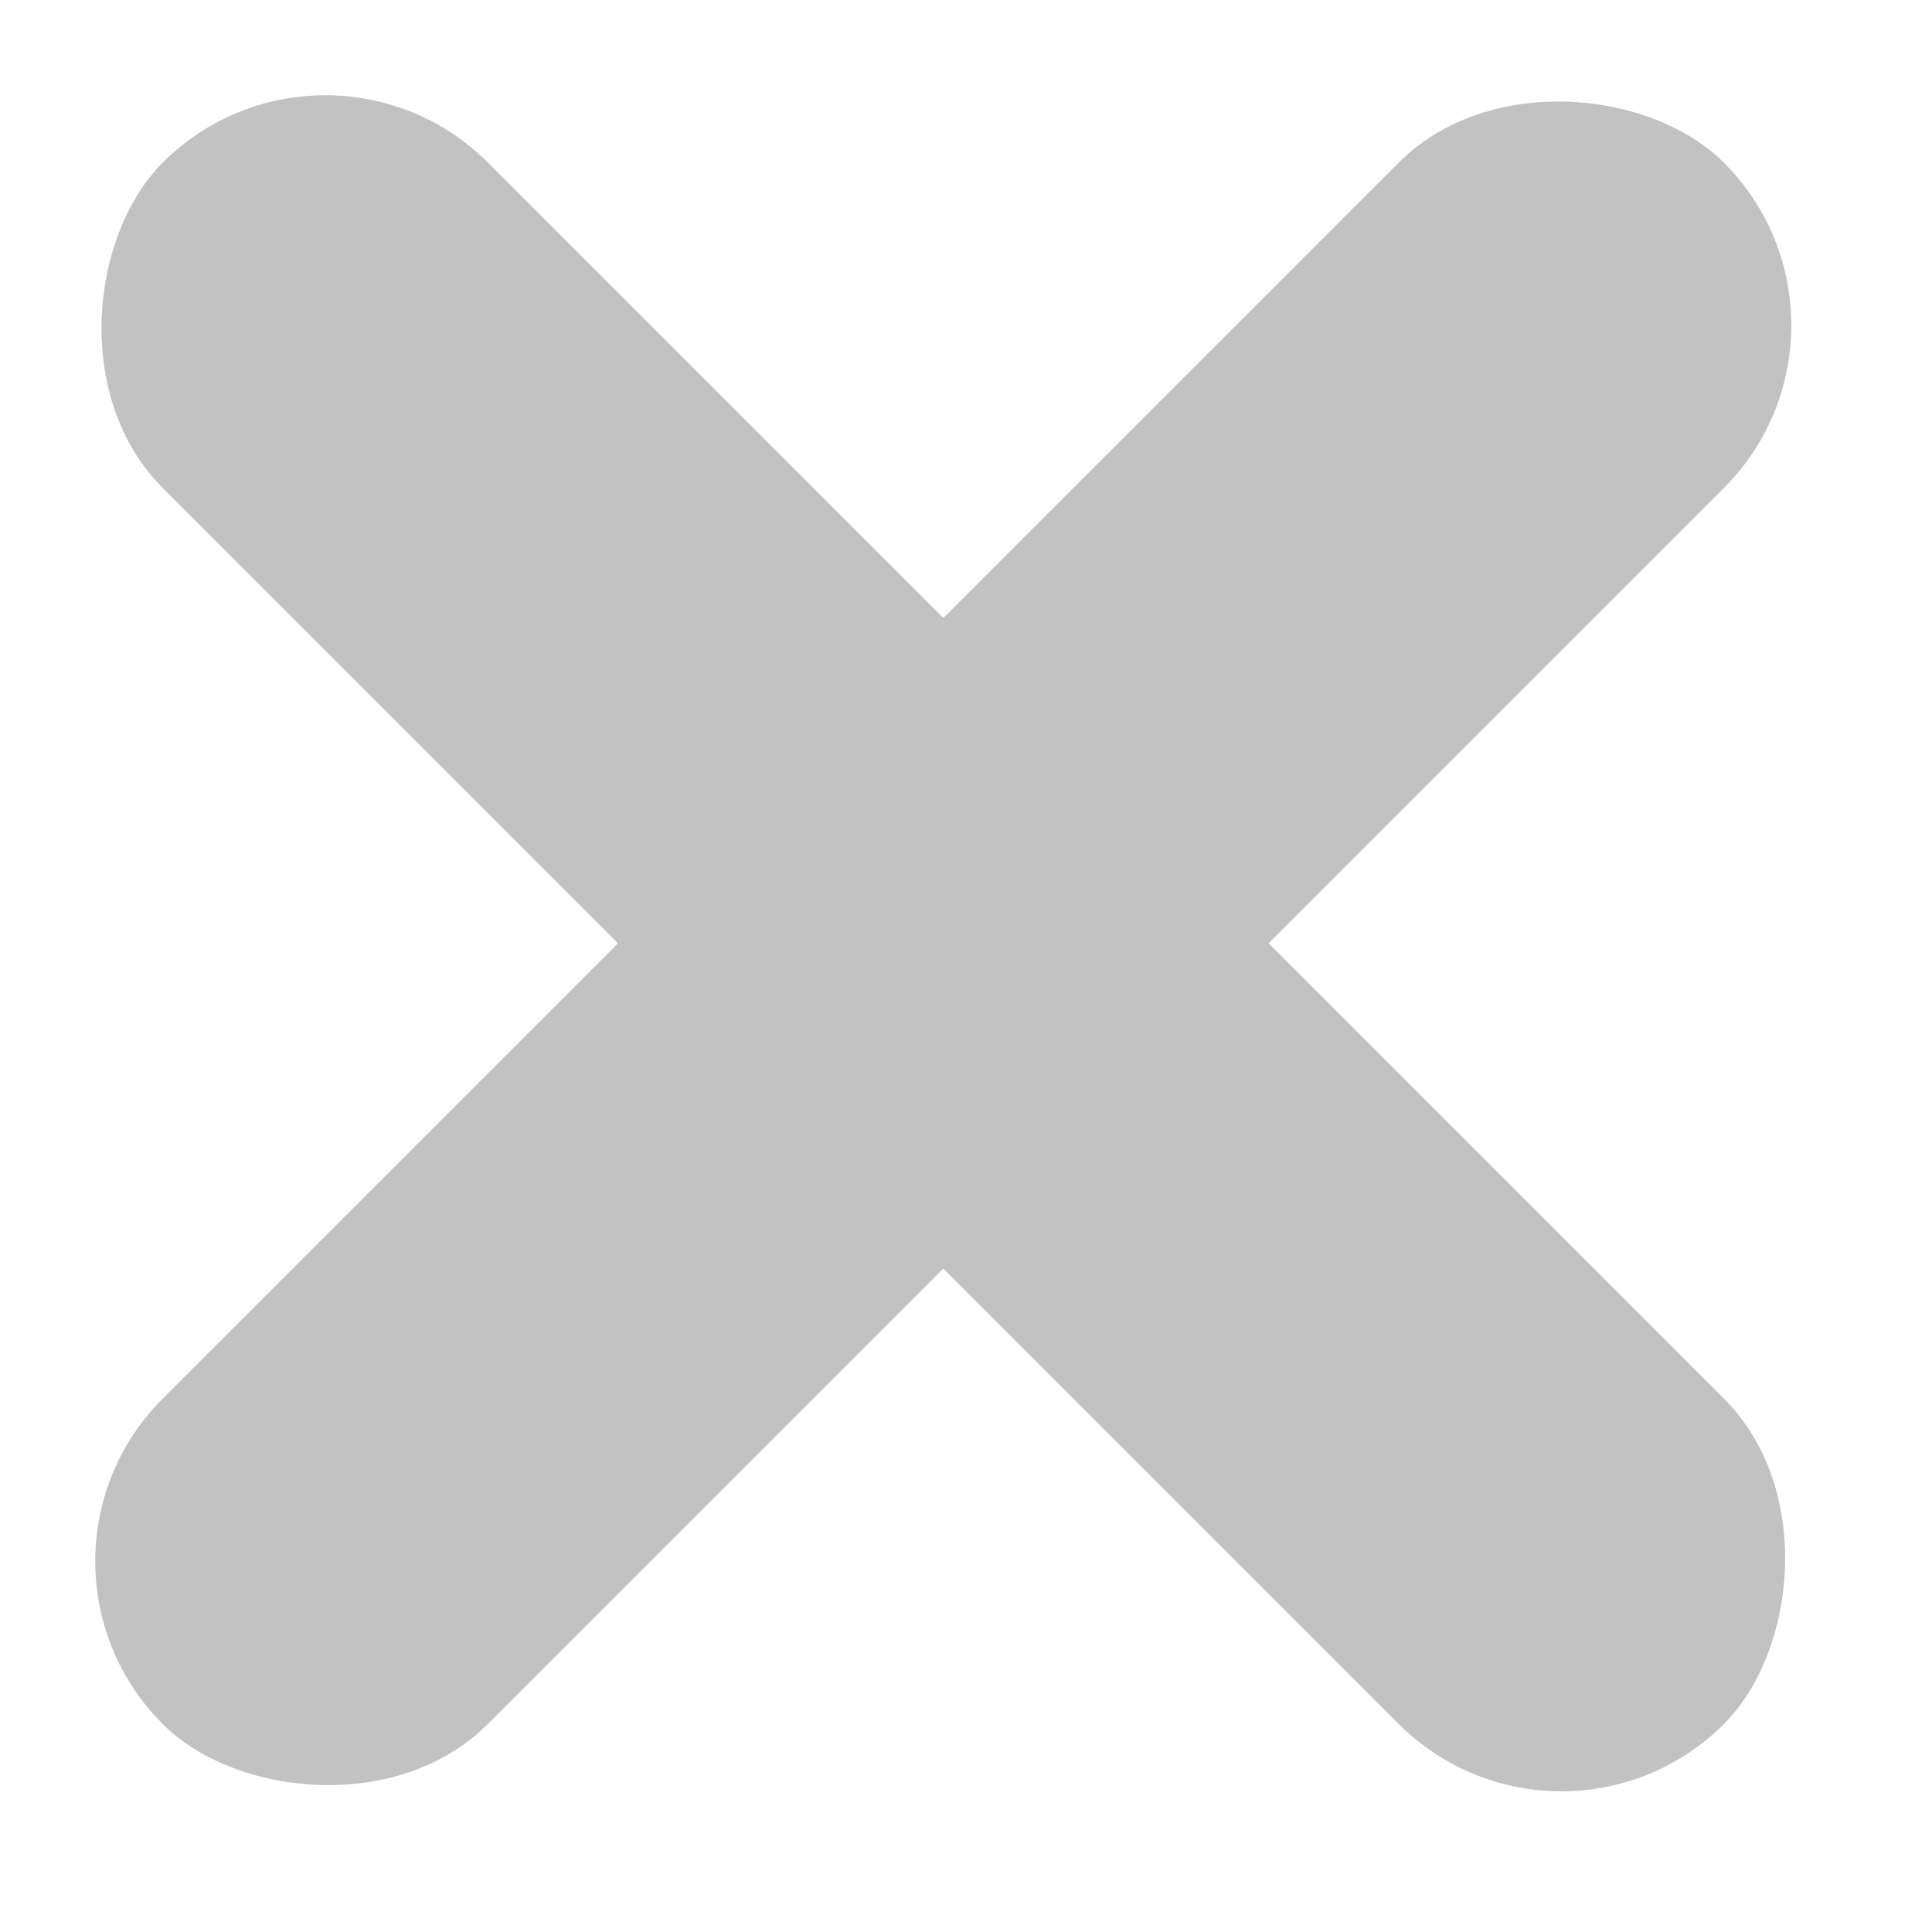 <svg width="21" height="21" viewBox="0 0 21 21" fill="none" xmlns="http://www.w3.org/2000/svg">
<rect x="3.536" y="0" width="24" height="5" rx="2.5" transform="rotate(45 3.536 0)" fill="#C2C2C2"/>
<rect x="20.506" y="3.536" width="24" height="5" rx="2.5" transform="rotate(135 20.506 3.536)" fill="#C2C2C2"/>
</svg>
